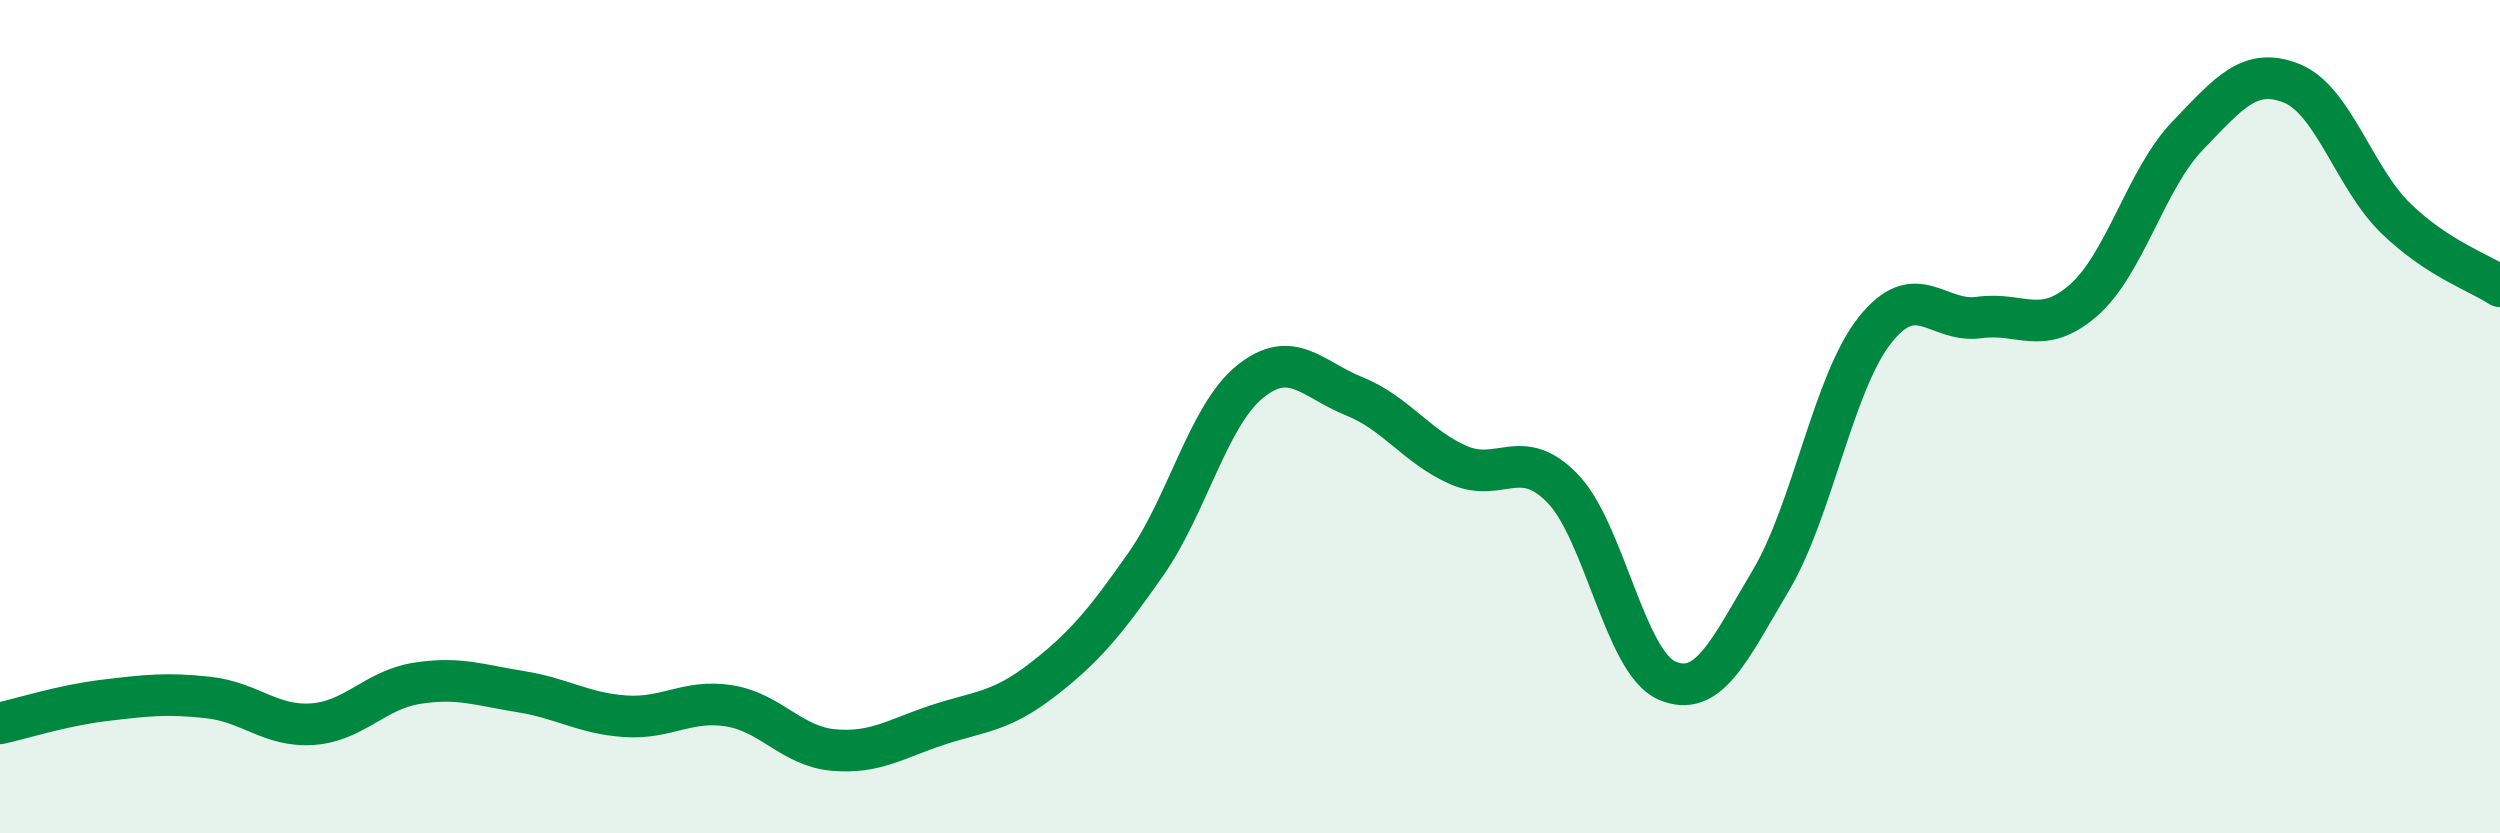 
    <svg width="60" height="20" viewBox="0 0 60 20" xmlns="http://www.w3.org/2000/svg">
      <path
        d="M 0,17.36 C 0.5,17.25 1.5,16.93 2.5,16.81 C 3.5,16.69 4,16.63 5,16.74 C 6,16.85 6.5,17.45 7.5,17.38 C 8.5,17.31 9,16.56 10,16.4 C 11,16.24 11.5,16.44 12.5,16.6 C 13.5,16.76 14,17.12 15,17.19 C 16,17.26 16.5,16.78 17.5,16.94 C 18.5,17.1 19,17.91 20,18 C 21,18.09 21.5,17.73 22.5,17.4 C 23.5,17.07 24,17.1 25,16.33 C 26,15.56 26.5,14.97 27.5,13.54 C 28.5,12.11 29,9.97 30,9.16 C 31,8.35 31.5,9.11 32.5,9.51 C 33.5,9.91 34,10.72 35,11.16 C 36,11.6 36.5,10.69 37.5,11.72 C 38.5,12.75 39,15.89 40,16.33 C 41,16.77 41.5,15.61 42.5,13.93 C 43.5,12.25 44,9.18 45,7.92 C 46,6.66 46.5,7.76 47.5,7.62 C 48.5,7.48 49,8.08 50,7.21 C 51,6.34 51.5,4.3 52.5,3.26 C 53.5,2.22 54,1.6 55,2 C 56,2.4 56.5,4.27 57.5,5.24 C 58.5,6.21 59.5,6.54 60,6.87L60 20L0 20Z"
        fill="#008740"
        opacity="0.1"
        stroke-linecap="round"
        stroke-linejoin="round"
      />
      <path
        d="M 0,17.36 C 0.5,17.25 1.5,16.93 2.5,16.81 C 3.5,16.69 4,16.63 5,16.74 C 6,16.85 6.5,17.45 7.5,17.38 C 8.5,17.31 9,16.56 10,16.4 C 11,16.24 11.5,16.44 12.5,16.6 C 13.5,16.76 14,17.12 15,17.19 C 16,17.26 16.5,16.78 17.5,16.94 C 18.5,17.1 19,17.91 20,18 C 21,18.09 21.5,17.73 22.5,17.4 C 23.5,17.07 24,17.1 25,16.33 C 26,15.56 26.5,14.97 27.5,13.54 C 28.5,12.11 29,9.97 30,9.16 C 31,8.35 31.5,9.11 32.5,9.51 C 33.5,9.91 34,10.72 35,11.16 C 36,11.6 36.5,10.69 37.5,11.72 C 38.5,12.75 39,15.89 40,16.33 C 41,16.77 41.5,15.61 42.5,13.93 C 43.5,12.25 44,9.18 45,7.92 C 46,6.66 46.5,7.76 47.5,7.62 C 48.5,7.48 49,8.08 50,7.21 C 51,6.34 51.5,4.3 52.5,3.26 C 53.5,2.22 54,1.6 55,2 C 56,2.4 56.5,4.27 57.5,5.24 C 58.5,6.21 59.5,6.54 60,6.87"
        stroke="#008740"
        stroke-width="1"
        fill="none"
        stroke-linecap="round"
        stroke-linejoin="round"
      />
    </svg>
  
